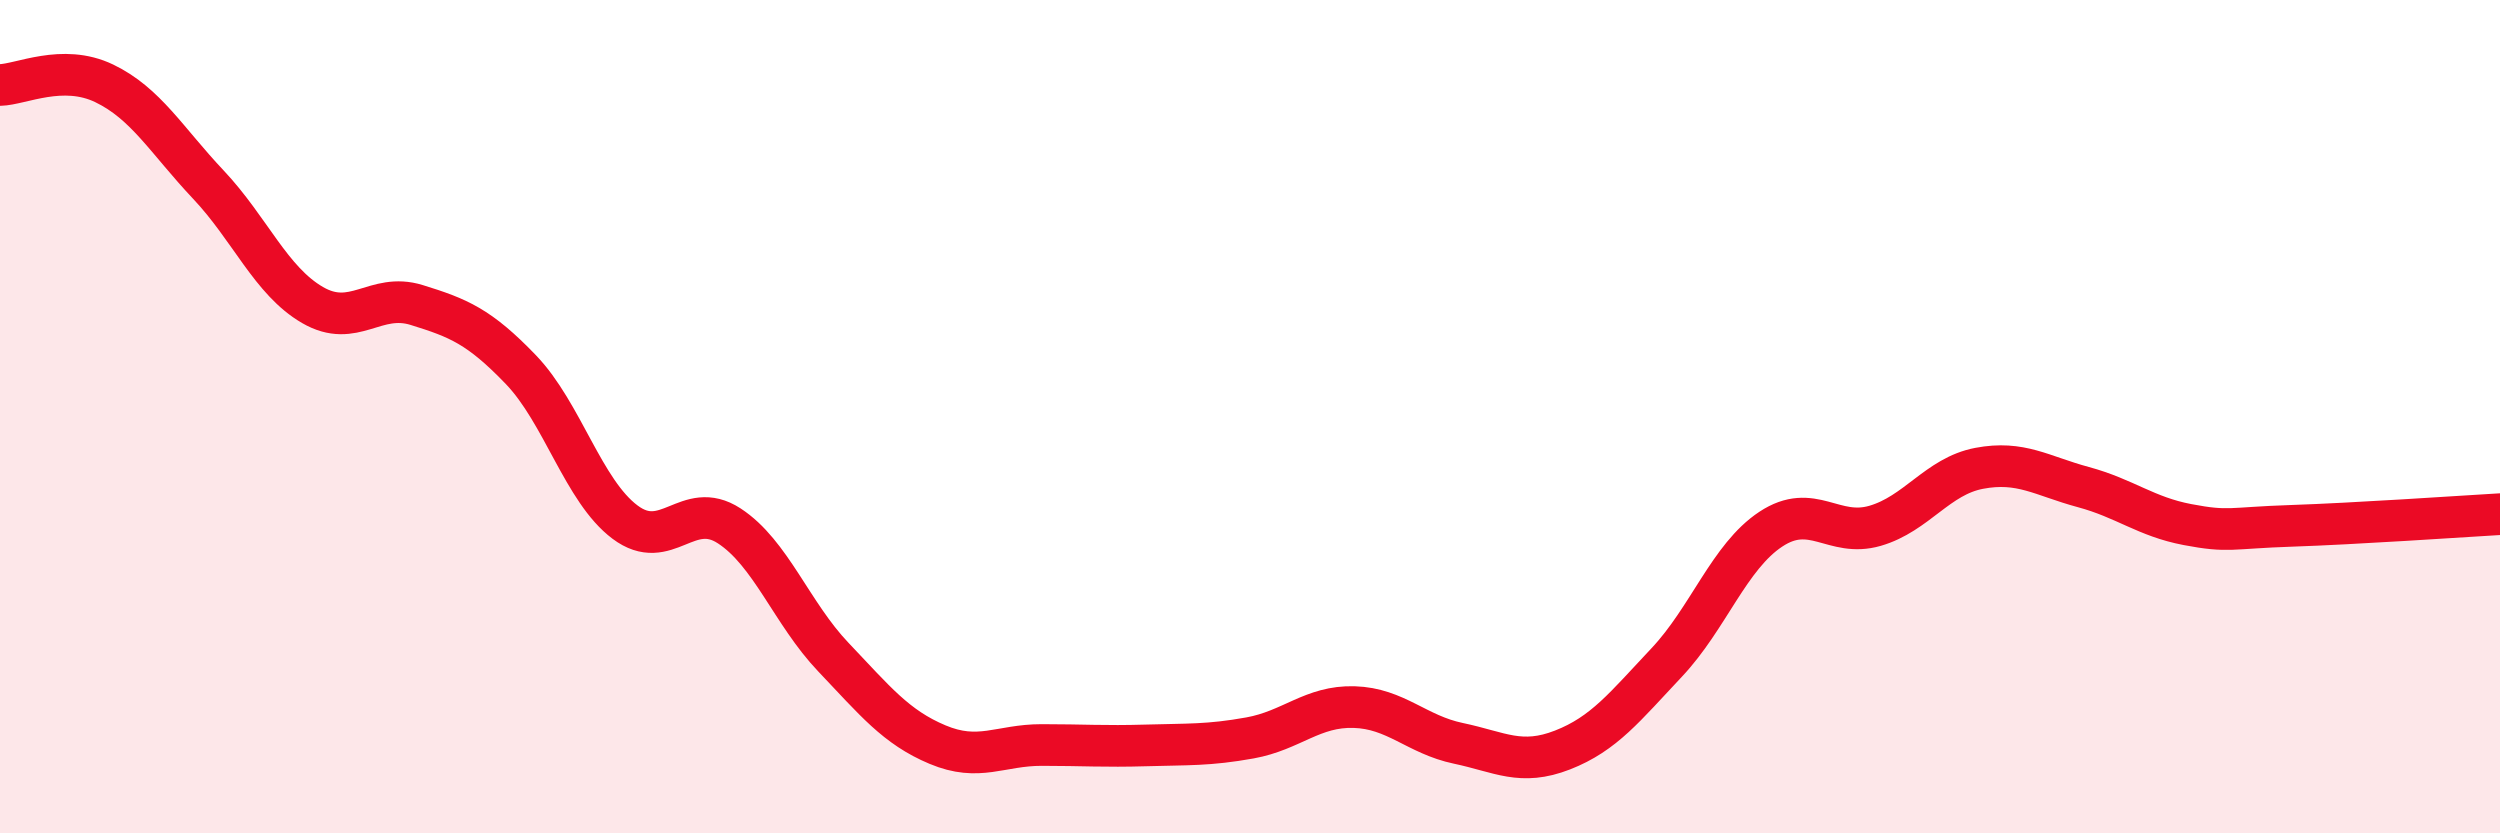 
    <svg width="60" height="20" viewBox="0 0 60 20" xmlns="http://www.w3.org/2000/svg">
      <path
        d="M 0,2.04 C 0.5,2.03 1.5,1.52 2.5,2 C 3.5,2.48 4,3.37 5,4.43 C 6,5.49 6.5,6.74 7.5,7.32 C 8.5,7.9 9,7.01 10,7.32 C 11,7.63 11.5,7.83 12.5,8.87 C 13.5,9.91 14,11.78 15,12.53 C 16,13.28 16.5,11.97 17.5,12.62 C 18.5,13.27 19,14.72 20,15.77 C 21,16.82 21.5,17.45 22.5,17.87 C 23.5,18.29 24,17.88 25,17.88 C 26,17.88 26.5,17.92 27.5,17.89 C 28.5,17.86 29,17.89 30,17.71 C 31,17.53 31.5,16.94 32.5,16.97 C 33.5,17 34,17.63 35,17.84 C 36,18.05 36.5,18.39 37.5,18 C 38.5,17.61 39,16.96 40,15.9 C 41,14.84 41.5,13.36 42.5,12.7 C 43.5,12.04 44,12.91 45,12.62 C 46,12.33 46.5,11.43 47.5,11.24 C 48.5,11.05 49,11.42 50,11.69 C 51,11.96 51.5,12.4 52.5,12.59 C 53.5,12.78 53.5,12.67 55,12.62 C 56.5,12.57 59,12.4 60,12.34L60 20L0 20Z"
        fill="#EB0A25"
        opacity="0.1"
        stroke-linecap="round"
        stroke-linejoin="round"
      />
      <path
        d="M 0,2.04 C 0.5,2.03 1.5,1.52 2.5,2 C 3.5,2.48 4,3.37 5,4.43 C 6,5.49 6.5,6.74 7.5,7.32 C 8.5,7.9 9,7.01 10,7.32 C 11,7.63 11.5,7.83 12.5,8.87 C 13.5,9.91 14,11.78 15,12.53 C 16,13.28 16.5,11.97 17.5,12.62 C 18.5,13.27 19,14.72 20,15.77 C 21,16.82 21.5,17.45 22.5,17.87 C 23.5,18.29 24,17.88 25,17.88 C 26,17.88 26.5,17.92 27.5,17.89 C 28.5,17.86 29,17.89 30,17.71 C 31,17.53 31.5,16.94 32.5,16.97 C 33.5,17 34,17.63 35,17.84 C 36,18.05 36.5,18.39 37.5,18 C 38.5,17.61 39,16.96 40,15.9 C 41,14.84 41.5,13.36 42.5,12.7 C 43.5,12.04 44,12.91 45,12.62 C 46,12.33 46.5,11.43 47.5,11.24 C 48.5,11.05 49,11.42 50,11.69 C 51,11.96 51.5,12.4 52.5,12.59 C 53.5,12.78 53.5,12.67 55,12.62 C 56.5,12.57 59,12.4 60,12.34"
        stroke="#EB0A25"
        stroke-width="1"
        fill="none"
        stroke-linecap="round"
        stroke-linejoin="round"
      />
    </svg>
  